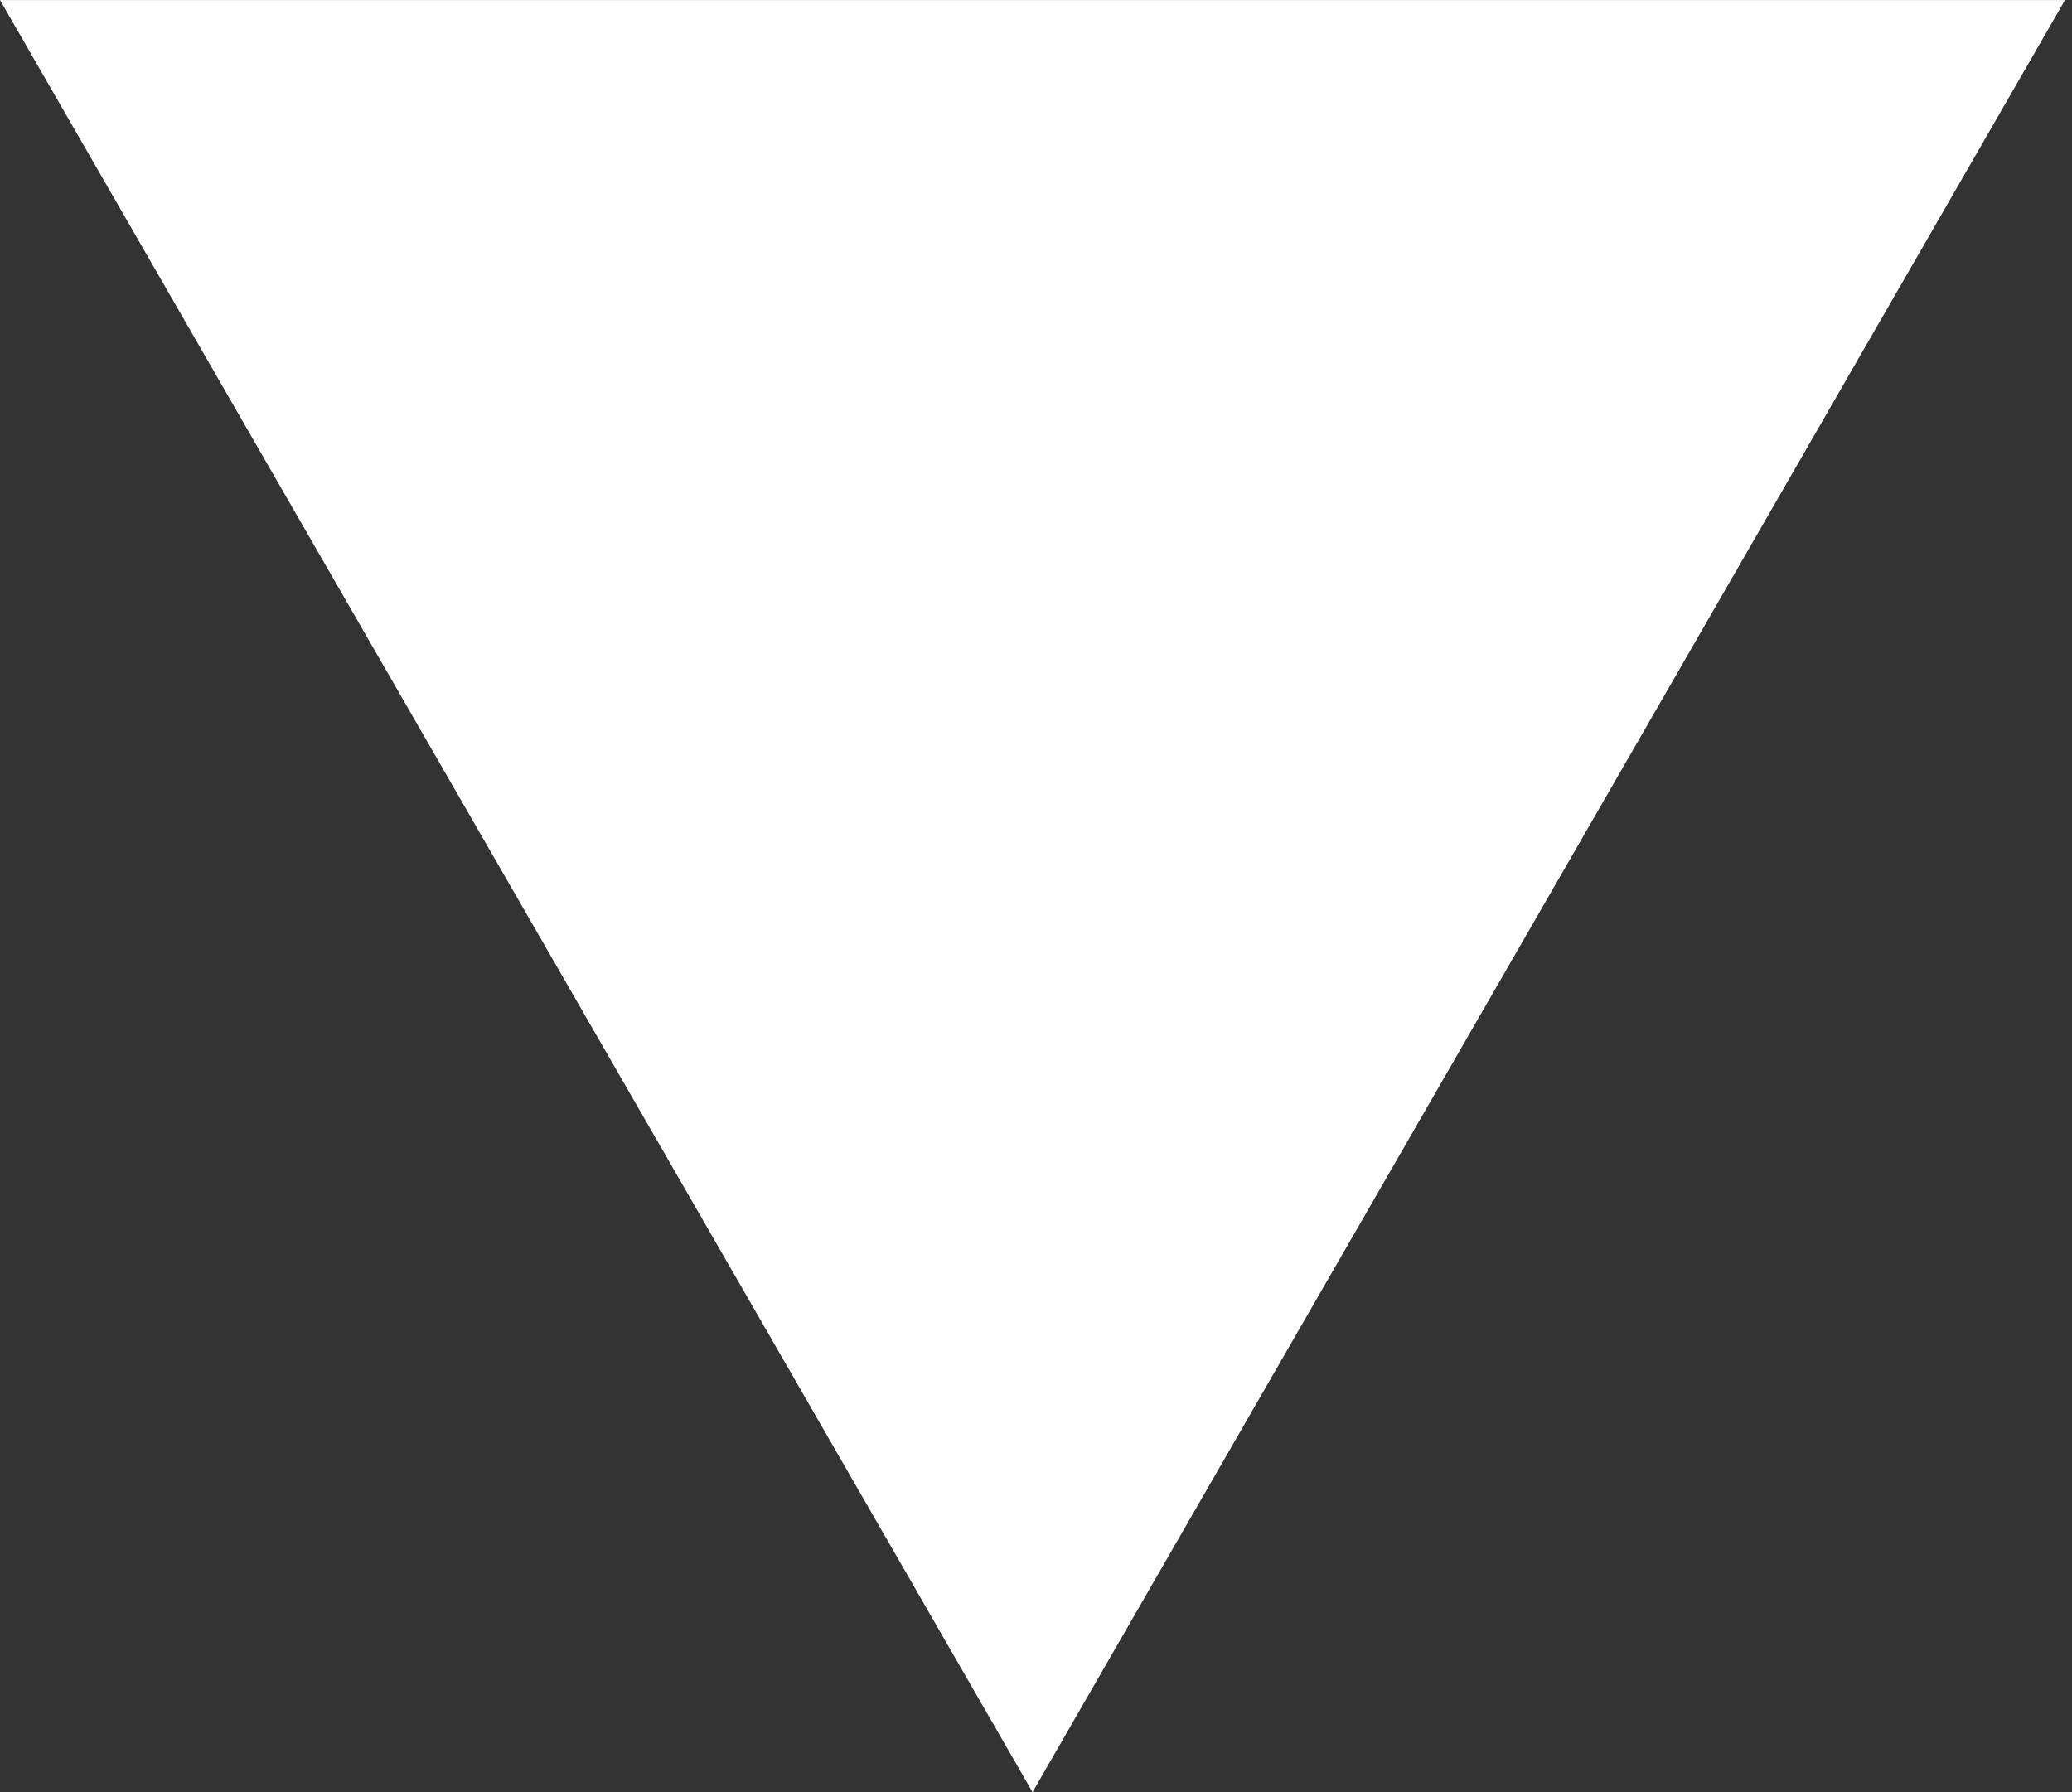 <?xml version="1.0" encoding="UTF-8"?> <svg xmlns="http://www.w3.org/2000/svg" width="74" height="64" viewBox="0 0 74 64" fill="none"><rect x="0" y="0" width="74" height="64" fill="#333333" stroke="none"/> <path d="M36.876 64L73.751 0.001H-0L36.876 64Z" fill="white"></path> </svg> 